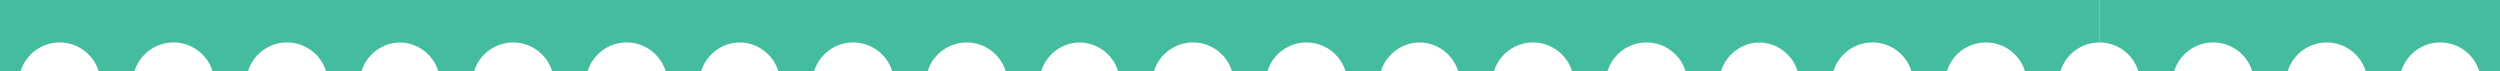 <svg xmlns="http://www.w3.org/2000/svg" width="1440" height="41" viewBox="0 0 1440 41" fill="none"><g clip-path="url(#clip0_101_10847)"><path d="M426.33 24.452C415.761 24.452 406.82 31.41 403.848 41H383.428C380.455 31.41 371.515 24.452 360.946 24.452C350.377 24.452 341.437 31.41 338.464 41H318.044C315.071 31.41 306.131 24.452 295.562 24.452C284.993 24.452 276.053 31.41 273.08 41H252.466C249.494 31.41 240.553 24.452 229.984 24.452V-255.898C240.007 -255.898 248.548 -262.174 251.942 -271H273.604C276.998 -262.174 285.54 -255.898 295.562 -255.898C305.584 -255.898 314.126 -262.174 317.52 -271H338.988C342.382 -262.174 350.924 -255.898 360.946 -255.898C370.968 -255.898 379.51 -262.174 382.904 -271H404.372C407.766 -262.174 416.307 -255.898 426.33 -255.898" fill="#43BC9F"></path><path d="M622.197 24.452C611.628 24.452 602.688 31.41 599.715 41H579.295C576.322 31.41 567.382 24.452 556.813 24.452C546.244 24.452 537.304 31.41 534.331 41H513.911C510.938 31.41 501.998 24.452 491.429 24.452C480.86 24.452 471.92 31.41 468.947 41H448.333C445.361 31.41 436.42 24.452 425.852 24.452V-255.898C435.874 -255.898 444.416 -262.174 447.809 -271H469.471C472.865 -262.174 481.407 -255.898 491.429 -255.898C501.451 -255.898 509.993 -262.174 513.387 -271H534.855C538.249 -262.174 546.791 -255.898 556.813 -255.898C566.835 -255.898 575.377 -262.174 578.771 -271H600.239C603.633 -262.174 612.175 -255.898 622.197 -255.898" fill="#43BC9F"></path><path d="M817.916 24.452C807.347 24.452 798.406 31.41 795.434 41H775.014C772.041 31.41 763.101 24.452 752.532 24.452C741.963 24.452 733.022 31.41 730.05 41H709.63C706.657 31.41 697.717 24.452 687.148 24.452C676.579 24.452 667.639 31.41 664.666 41H644.052C641.08 31.41 632.139 24.452 621.57 24.452V-255.898C631.593 -255.898 640.134 -262.174 643.528 -271H665.19C668.584 -262.174 677.126 -255.898 687.148 -255.898C697.17 -255.898 705.712 -262.174 709.106 -271H730.574C733.968 -262.174 742.51 -255.898 752.532 -255.898C762.554 -255.898 771.096 -262.174 774.49 -271H795.958C799.352 -262.174 807.893 -255.898 817.916 -255.898" fill="#43BC9F"></path><path d="M1013.78 24.452C1003.21 24.452 994.274 31.41 991.301 41H970.881C967.908 31.41 958.968 24.452 948.399 24.452C937.83 24.452 928.89 31.41 925.917 41H905.497C902.524 31.41 893.584 24.452 883.015 24.452C872.446 24.452 863.506 31.41 860.533 41H839.919C836.947 31.41 828.006 24.452 817.438 24.452V-255.898C827.46 -255.898 836.001 -262.174 839.395 -271H861.057C864.451 -262.174 872.993 -255.898 883.015 -255.898C893.037 -255.898 901.579 -262.174 904.973 -271H926.441C929.835 -262.174 938.377 -255.898 948.399 -255.898C958.421 -255.898 966.963 -262.174 970.357 -271H991.825C995.219 -262.174 1003.76 -255.898 1013.78 -255.898" fill="#43BC9F"></path><path d="M1209.29 24.452C1198.72 24.452 1189.78 31.41 1186.81 41H1166.39C1163.41 31.41 1154.47 24.452 1143.9 24.452C1133.33 24.452 1124.39 31.41 1121.42 41H1101C1098.03 31.41 1089.09 24.452 1078.52 24.452C1067.95 24.452 1059.01 31.41 1056.04 41H1035.42C1032.45 31.41 1023.51 24.452 1012.94 24.452V-255.898C1022.96 -255.898 1031.51 -262.174 1034.9 -271H1056.56C1059.96 -262.174 1068.5 -255.898 1078.52 -255.898C1088.54 -255.898 1097.08 -262.174 1100.48 -271H1121.95C1125.34 -262.174 1133.88 -255.898 1143.9 -255.898C1153.93 -255.898 1162.47 -262.174 1165.86 -271H1187.33C1190.72 -262.174 1199.27 -255.898 1209.29 -255.898" fill="#43BC9F"></path><path d="M1209.23 -255.898C1219.25 -255.898 1227.8 -262.174 1231.19 -271H1252.85C1256.25 -262.174 1264.79 -255.898 1274.81 -255.898C1284.83 -255.898 1293.37 -262.174 1296.77 -271H1318.24C1321.63 -262.174 1330.17 -255.898 1340.19 -255.898C1350.22 -255.898 1358.76 -262.174 1362.15 -271H1383.62C1387.01 -262.174 1395.55 -255.898 1405.58 -255.898C1415.6 -255.898 1424.14 -262.174 1427.53 -271H1463.16V-235.205C1455.13 -231.458 1449.55 -223.337 1449.55 -213.884C1449.55 -204.432 1455.13 -196.311 1463.16 -192.564V-169.627C1455.13 -165.88 1449.55 -157.76 1449.55 -148.307C1449.55 -138.854 1455.13 -130.734 1463.16 -126.987V-104.243C1455.13 -100.496 1449.55 -92.376 1449.55 -82.923C1449.55 -73.47 1455.13 -65.35 1463.16 -61.603V-38.859C1455.13 -35.112 1449.55 -26.992 1449.55 -17.539C1449.55 -8.086 1455.13 0.034 1463.16 3.781V41H1428.06C1425.09 31.41 1416.15 24.452 1405.58 24.452C1395.01 24.452 1386.07 31.41 1383.1 41H1362.67C1359.7 31.41 1350.76 24.452 1340.19 24.452C1329.62 24.452 1320.68 31.41 1317.71 41H1297.29C1294.32 31.41 1285.38 24.452 1274.81 24.452C1264.24 24.452 1255.3 31.41 1252.33 41H1231.71C1228.74 31.41 1219.8 24.452 1209.23 24.452" fill="#43BC9F"></path><path d="M230.702 24.452C220.133 24.452 211.193 31.41 208.221 41H187.8C184.828 31.41 175.887 24.452 165.318 24.452C154.749 24.452 145.809 31.41 142.837 41H122.416C119.444 31.41 110.503 24.452 99.934 24.452C89.366 24.452 80.425 31.41 77.453 41H56.839C53.866 31.41 44.926 24.452 34.357 24.452C23.788 24.452 14.871 31.41 11.887 41H-23.727V4.749C-14.388 1.628 -7.645 -7.175 -7.645 -17.562C-7.645 -27.949 -14.388 -36.752 -23.727 -39.873V-60.623C-14.388 -63.744 -7.645 -72.548 -7.645 -82.934C-7.645 -93.321 -14.388 -102.125 -23.727 -105.245V-125.996C-14.388 -129.117 -7.645 -137.92 -7.645 -148.307C-7.645 -158.694 -14.388 -167.497 -23.727 -170.618V-191.562C-14.388 -194.683 -7.645 -203.486 -7.645 -213.873C-7.645 -224.26 -14.388 -233.063 -23.727 -236.184V-270.989H12.422C15.816 -262.162 24.358 -255.887 34.38 -255.887C44.402 -255.887 52.944 -262.162 56.338 -270.989H77.999C81.393 -262.162 89.935 -255.887 99.957 -255.887C109.98 -255.887 118.521 -262.162 121.915 -270.989H143.383C146.777 -262.162 155.319 -255.887 165.341 -255.887C175.363 -255.887 183.905 -262.162 187.299 -270.989H208.767C212.161 -262.162 220.703 -255.887 230.725 -255.887" fill="#43BC9F"></path></g><defs><clipPath id="clip0_101_10847"><rect width="1487.86" height="312" fill="white" transform="matrix(1 0 0 -1 -23.727 41)"></rect></clipPath></defs></svg>